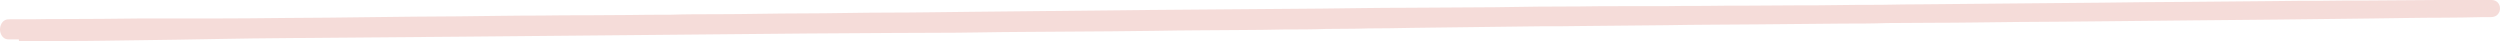 <?xml version="1.0" encoding="UTF-8"?> <svg xmlns="http://www.w3.org/2000/svg" width="424" height="7" viewBox="0 0 424 7" fill="none"><path d="M3.23 7C4.173 7 5.116 7 6.022 7C7.908 7 9.756 6.955 11.605 6.955C15.717 6.955 19.866 6.864 23.978 6.818C32.391 6.727 40.803 6.5 49.215 6.455C68.568 6.318 87.958 6.136 107.31 5.955C117.119 5.864 126.927 5.773 136.735 5.682C141.601 5.636 146.43 5.636 151.296 5.591C156.163 5.545 161.067 5.591 165.933 5.5C170.875 5.409 175.817 5.409 180.759 5.364C185.851 5.318 190.944 5.318 195.999 5.227C200.828 5.136 205.657 5.136 210.485 5.091C212.937 5.091 215.389 5.045 217.841 5C220.18 5 222.557 5 224.896 4.909C227.31 4.864 229.687 4.909 232.101 4.818C234.515 4.818 236.967 4.773 239.382 4.727C241.834 4.727 244.286 4.636 246.738 4.636C249.19 4.636 251.68 4.545 254.132 4.545C256.584 4.545 259.074 4.455 261.563 4.455C263.902 4.455 266.203 4.455 268.542 4.409C273.258 4.364 277.973 4.318 282.689 4.273C287.744 4.182 292.836 4.182 297.891 4.136C302.758 4.091 307.624 4.045 312.528 4C315.056 4 317.546 4 320.073 3.909C322.601 3.909 325.09 3.864 327.618 3.864C332.484 3.864 337.351 3.773 342.179 3.727C352.063 3.682 361.984 3.545 371.906 3.455C381.903 3.364 391.937 3.273 401.934 3.136C406.121 3.091 410.309 3 414.496 3C416.571 3 418.683 2.955 420.758 2.909C421.211 2.909 421.664 2.909 422.116 2.909C422.418 2.909 422.72 2.909 423.022 2.818C423.323 2.727 423.587 2.545 423.776 2.227C424.002 1.909 424.04 1.455 423.965 1.091C423.776 0.318 423.172 0 422.569 0C421.626 0 420.72 0 419.777 0C417.703 0 415.665 0 413.591 0C409.366 0 405.14 0.091 400.915 0.091C398.426 0.091 395.974 0.091 393.484 0.136C390.956 0.136 388.391 0.136 385.864 0.182C380.922 0.227 375.942 0.273 371 0.318C366.096 0.318 361.154 0.409 356.25 0.455C351.233 0.5 346.178 0.545 341.161 0.591C336.294 0.636 331.466 0.682 326.599 0.727C324.034 0.727 321.431 0.773 318.866 0.818C316.489 0.818 314.075 0.818 311.698 0.864C309.284 0.909 306.87 0.909 304.455 0.909C301.89 0.909 299.325 0.955 296.76 0.955C294.232 0.955 291.705 0.955 289.177 1C286.838 1 284.499 1 282.161 1.045C281.029 1.045 279.897 1.045 278.765 1.045C277.558 1.045 276.389 1.045 275.182 1.045C272.805 1.045 270.428 1.045 268.014 1.091C263.223 1.091 258.395 1.136 253.604 1.227C251.076 1.227 248.549 1.273 245.983 1.273C243.456 1.273 240.891 1.318 238.363 1.318C233.648 1.318 228.932 1.409 224.217 1.455C204.449 1.591 184.72 1.773 164.952 2C160.199 2.045 155.446 2.136 150.655 2.136C145.789 2.136 140.96 2.273 136.094 2.273C131.303 2.273 126.474 2.409 121.683 2.409C118.967 2.409 116.289 2.409 113.572 2.5C111.309 2.5 109.008 2.5 106.744 2.545C104.33 2.591 101.953 2.545 99.539 2.591C96.974 2.591 94.409 2.591 91.844 2.636C87.128 2.636 82.412 2.727 77.697 2.773C72.793 2.773 67.851 2.864 62.947 2.909C58.156 3 53.403 3 48.612 3.045C44.236 3.091 39.86 3.136 35.484 3.136C31.448 3.136 27.411 3.136 23.375 3.136C19.3 3.182 15.264 3.227 11.19 3.227C9.228 3.227 7.304 3.227 5.343 3.273C4.588 3.273 3.796 3.273 3.041 3.273C2.702 3.273 2.362 3.273 2.023 3.273C1.91 3.273 1.797 3.273 1.683 3.273C1.382 3.273 1.08 3.273 0.778 3.455C0.212 3.773 -0.09 4.591 0.024 5.318C0.099 5.682 0.25 6.045 0.476 6.273C0.778 6.591 1.118 6.682 1.495 6.682C2.061 6.682 2.626 6.682 3.192 6.682L3.23 7Z" fill="#F5DCD9"></path></svg> 